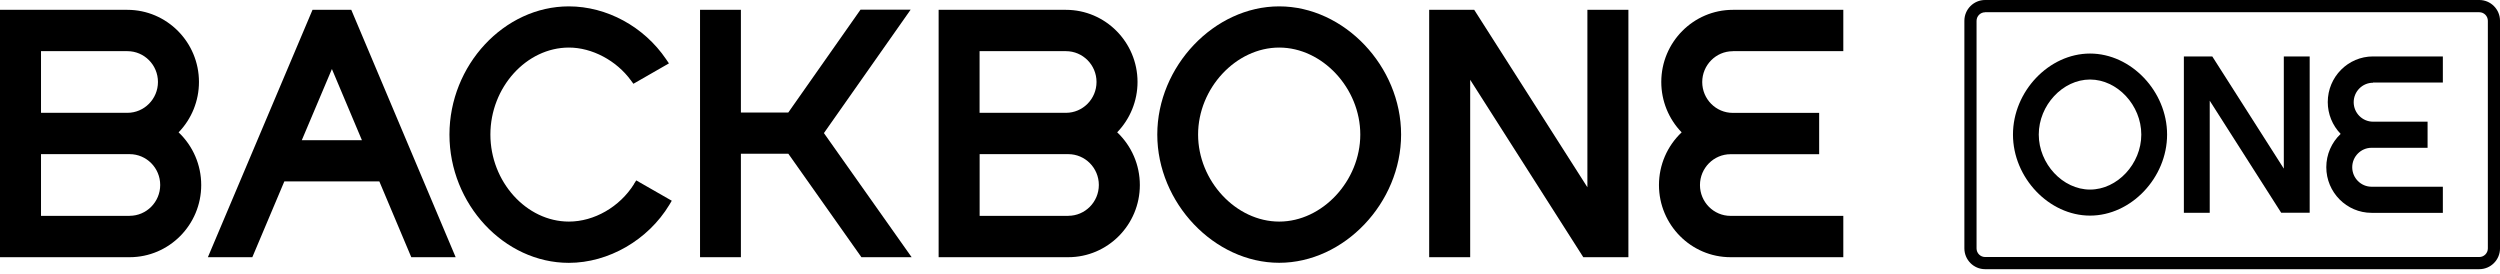 <svg xmlns="http://www.w3.org/2000/svg" fill="none" viewBox="0 0 164 18" height="18" width="164">
<path fill="black" d="M11.716 8.682C12.57 7.802 13.052 6.616 13.052 5.378C13.052 2.767 10.943 0.645 8.357 0.645H0V16.872H8.505C11.091 16.872 13.2 14.75 13.2 12.139C13.2 10.822 12.662 9.58 11.716 8.682ZM2.69 3.356H8.357C9.464 3.356 10.362 4.262 10.362 5.378C10.362 6.494 9.459 7.401 8.357 7.401H2.69V3.356ZM8.509 14.161H2.69V10.112H8.505C9.611 10.112 10.509 11.019 10.509 12.134C10.509 13.25 9.607 14.157 8.505 14.157L8.509 14.161Z"></path>
<path fill="black" d="M83.915 0.418C79.654 0.418 75.918 4.35 75.918 8.826C75.918 13.303 79.654 17.239 83.915 17.239C88.176 17.239 91.912 13.307 91.912 8.826C91.912 4.345 88.176 0.418 83.915 0.418ZM83.915 14.536C81.082 14.536 78.595 11.869 78.595 8.826C78.595 5.784 81.082 3.12 83.915 3.12C86.748 3.12 89.235 5.788 89.235 8.826C89.235 11.864 86.748 14.536 83.915 14.536Z"></path>
<path fill="black" d="M104.129 12.278L96.709 0.645H93.754V16.872H96.444V5.234L103.864 16.872H106.823V0.645H104.133V12.283L104.129 12.278Z"></path>
<path fill="black" d="M73.285 8.682C74.136 7.802 74.622 6.616 74.622 5.378C74.622 2.767 72.513 0.645 69.927 0.645H61.574V16.872H70.079C72.665 16.872 74.774 14.75 74.774 12.139C74.774 10.822 74.236 9.58 73.29 8.682H73.285ZM64.26 3.356H69.927C71.034 3.356 71.932 4.262 71.932 5.378C71.932 6.494 71.029 7.401 69.927 7.401H64.26V3.356ZM70.079 14.161H64.264V10.112H70.079C71.185 10.112 72.084 11.019 72.084 12.134C72.084 13.25 71.181 14.157 70.079 14.157V14.161Z"></path>
<path fill="black" d="M113.675 3.356H120.921V0.645H113.675C111.089 0.645 108.98 2.767 108.98 5.378C108.98 6.616 109.462 7.802 110.316 8.682C109.371 9.576 108.828 10.818 108.828 12.139C108.828 14.75 110.937 16.872 113.523 16.872H120.921V14.161H113.523C112.417 14.161 111.518 13.255 111.518 12.139C111.518 11.023 112.421 10.116 113.523 10.116H119.337V7.405H113.671C112.564 7.405 111.666 6.498 111.666 5.383C111.666 4.267 112.568 3.36 113.671 3.36L113.675 3.356Z"></path>
<path fill="black" d="M20.501 0.645L13.637 16.872H16.553L18.653 11.899H24.884L26.98 16.872H29.891L23.044 0.645H20.501ZM19.798 9.197L21.773 4.528L23.742 9.197H19.798Z"></path>
<path fill="black" d="M59.733 0.635H56.449L51.71 7.383H48.603V0.644H45.922V16.872H48.603V10.085H51.715L56.509 16.872H59.803L54.049 8.73L59.738 0.635H59.733Z"></path>
<path fill="black" d="M41.59 12.078C40.653 13.573 38.978 14.536 37.321 14.536C34.531 14.536 32.17 11.921 32.17 8.826C32.17 5.731 34.531 3.12 37.321 3.12C38.835 3.12 40.436 3.966 41.391 5.278L41.551 5.496L43.882 4.158L43.695 3.883C42.246 1.747 39.803 0.418 37.316 0.418C33.073 0.418 29.484 4.271 29.484 8.831C29.484 13.39 33.073 17.243 37.316 17.243C39.92 17.243 42.51 15.748 43.908 13.438L44.068 13.168L41.738 11.834L41.582 12.078H41.59Z"></path>
<path fill="black" d="M162.643 17.658H130.221C129.471 17.658 128.863 17.043 128.863 16.293V1.364C128.863 0.61 129.475 0 130.221 0H162.643C163.394 0 164.001 0.615 164.001 1.364V16.293C164.001 17.047 163.39 17.658 162.643 17.658ZM130.221 0.806C129.913 0.806 129.662 1.059 129.662 1.369V16.298C129.662 16.607 129.913 16.86 130.221 16.86H162.643C162.951 16.86 163.203 16.607 163.203 16.298V1.364C163.203 1.055 162.951 0.802 162.643 0.802H130.221V0.806Z"></path>
<path fill="black" d="M149.814 11.055L145.128 3.706H143.262V13.958H144.958V6.605L149.645 13.954H151.515V3.702H149.818V11.051L149.814 11.055Z"></path>
<path fill="black" d="M137.106 3.513C134.411 3.513 132.051 5.998 132.051 8.827C132.051 11.655 134.411 14.144 137.106 14.144C139.8 14.144 142.161 11.66 142.161 8.827C142.161 5.993 139.8 3.513 137.106 3.513ZM137.106 12.436C135.318 12.436 133.743 10.749 133.743 8.827C133.743 6.904 135.314 5.217 137.106 5.217C138.898 5.217 140.469 6.904 140.469 8.827C140.469 10.749 138.898 12.436 137.106 12.436Z"></path>
<path fill="black" d="M155.669 5.415H160.251V3.702H155.669C154.033 3.702 152.701 5.044 152.701 6.696C152.701 7.476 153.005 8.226 153.547 8.784C152.948 9.351 152.605 10.135 152.605 10.968C152.605 12.616 153.938 13.962 155.573 13.962H160.251V12.249H155.573C154.875 12.249 154.306 11.674 154.306 10.972C154.306 10.27 154.875 9.695 155.573 9.695H159.249V7.982H155.669C154.97 7.982 154.402 7.407 154.402 6.705C154.402 6.003 154.97 5.428 155.669 5.428V5.415Z"></path>
</svg>

